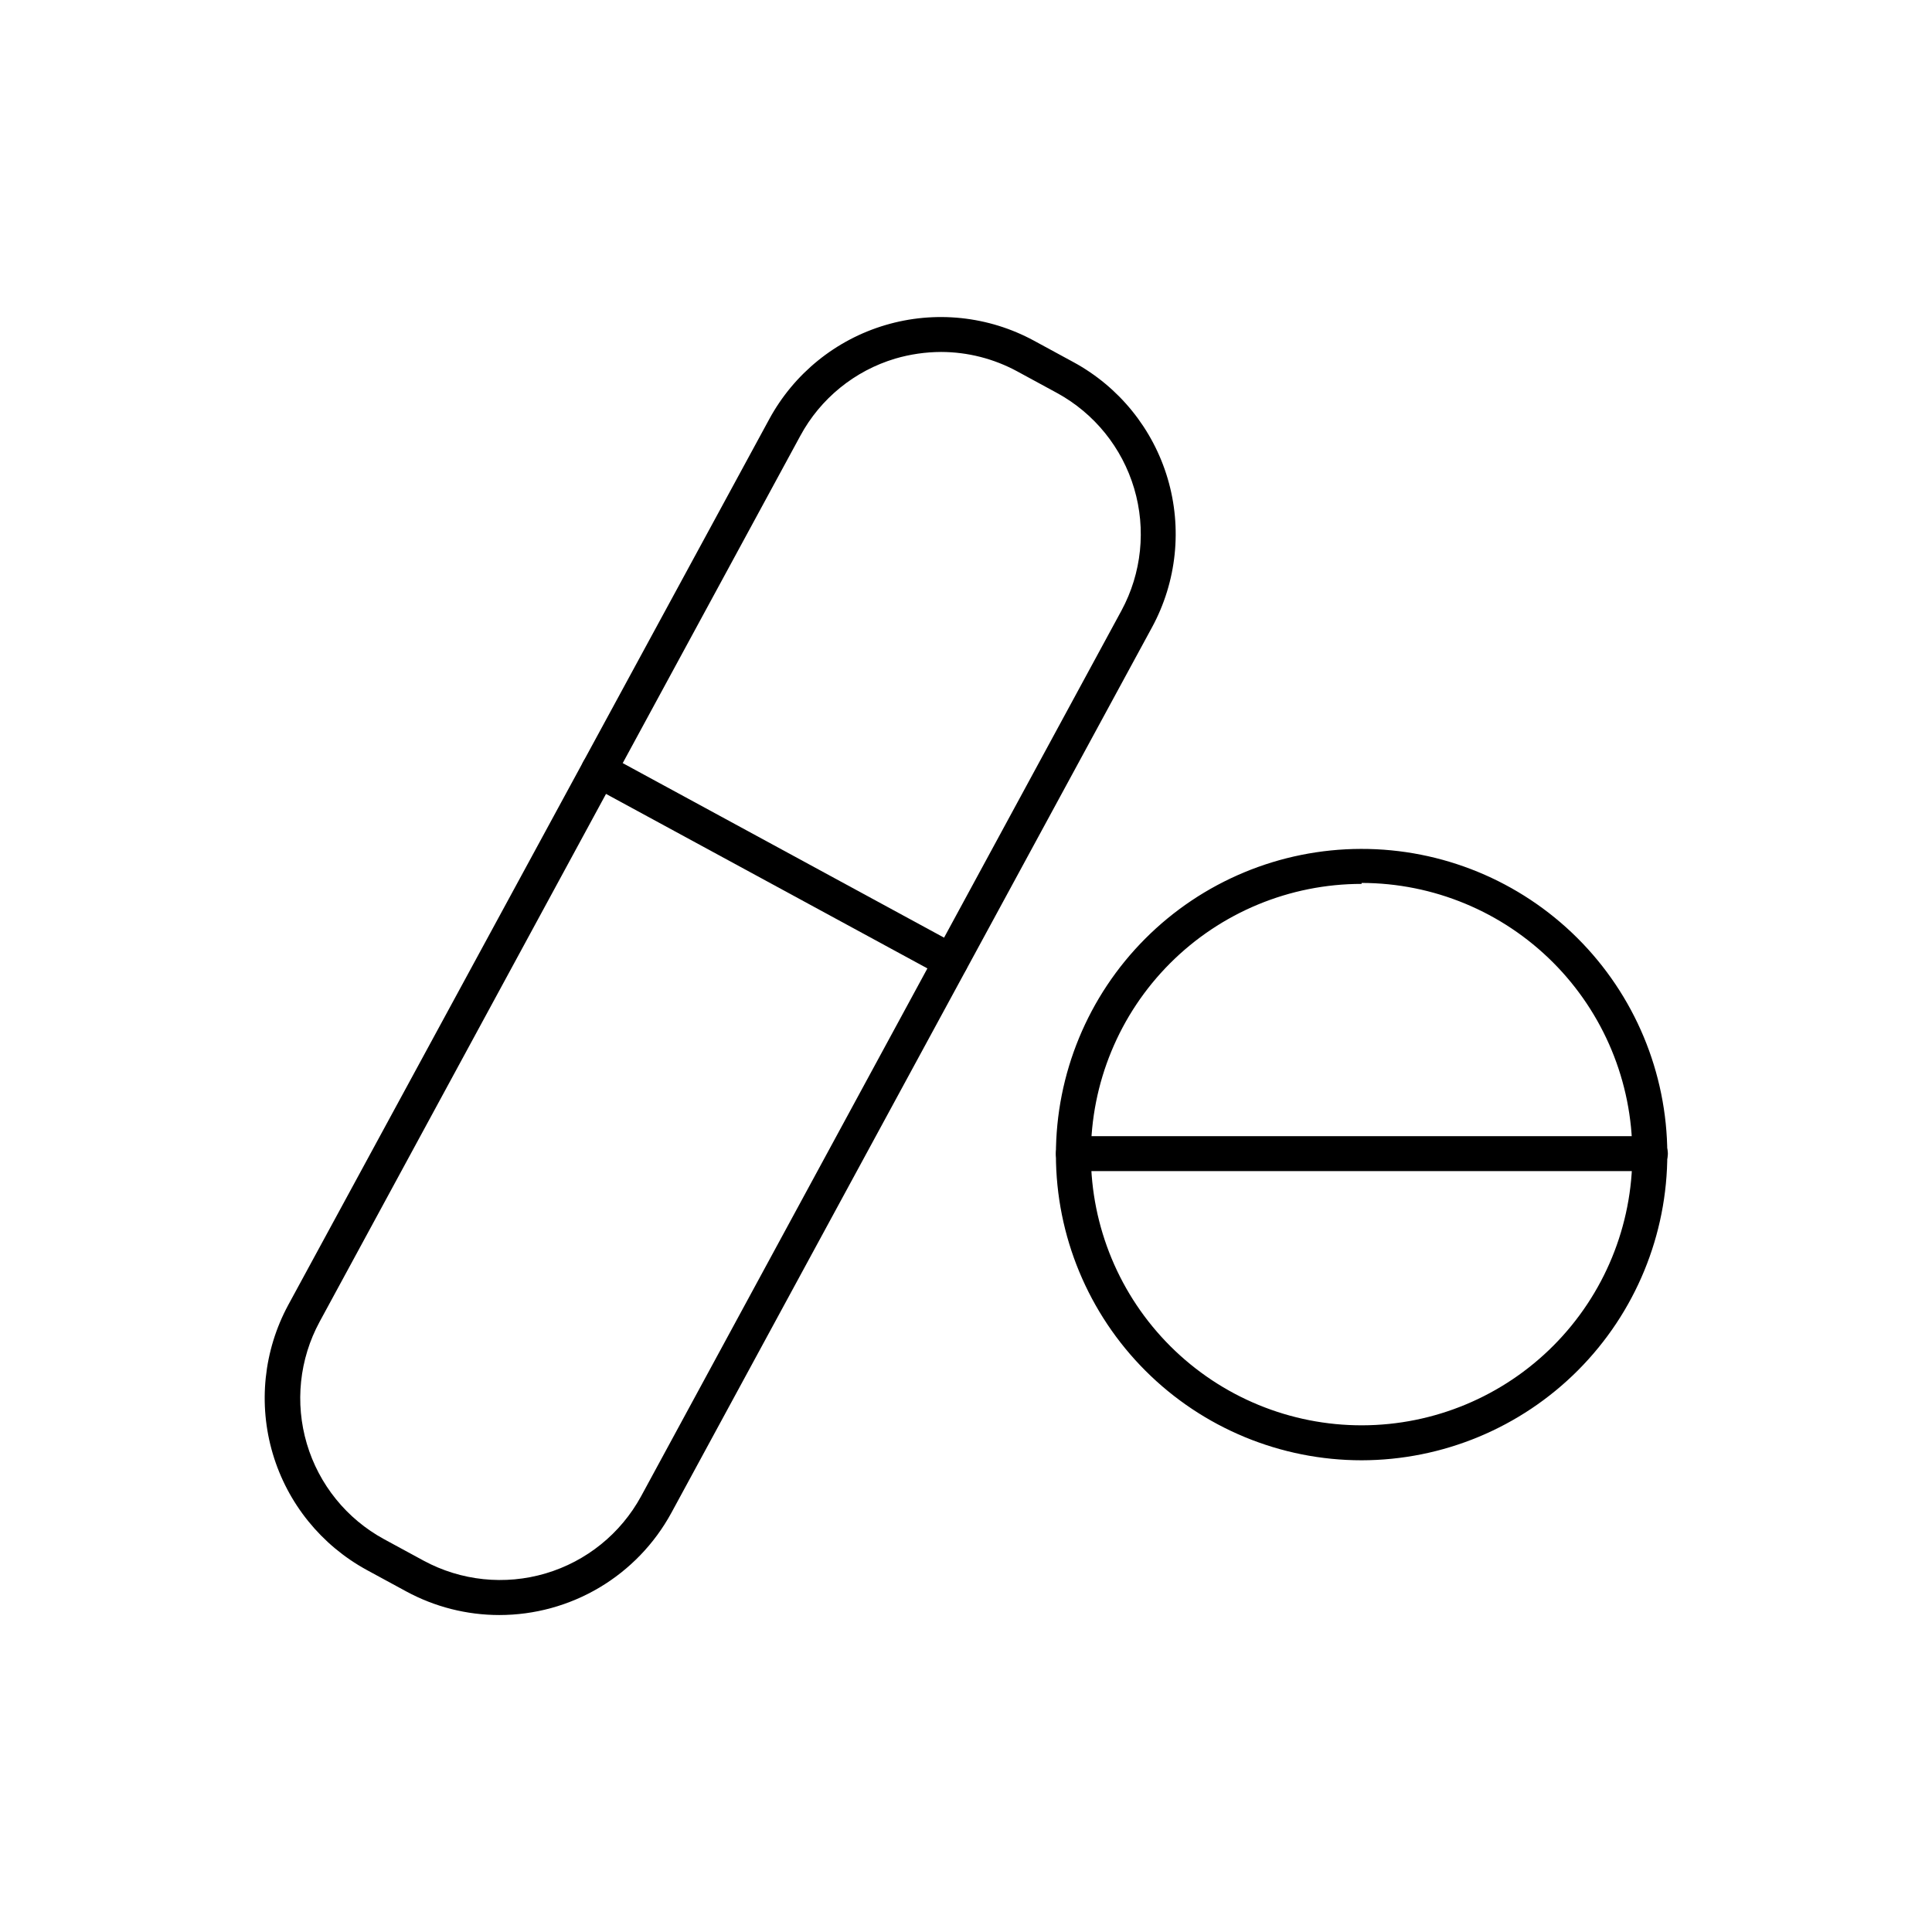 <?xml version="1.0" encoding="UTF-8"?>
<!-- The Best Svg Icon site in the world: iconSvg.co, Visit us! https://iconsvg.co -->
<svg fill="#000000" width="800px" height="800px" version="1.1" viewBox="144 144 512 512" xmlns="http://www.w3.org/2000/svg">
 <g>
  <path d="m276.31 572c-8.602-0.004-17.07-2.148-24.637-6.25l-10.48-5.691h0.004c-12.055-6.574-21.012-17.652-24.91-30.816-3.902-13.164-2.426-27.336 4.102-39.414l127.46-234.73c6.543-12.066 17.613-21.043 30.777-24.945 13.164-3.902 27.336-2.414 39.402 4.141l10.48 5.691c12.062 6.562 21.027 17.645 24.93 30.812 3.898 13.168 2.418 27.344-4.125 39.418l-127.41 234.73c-4.465 8.191-11.055 15.027-19.078 19.789-8.027 4.762-17.184 7.269-26.516 7.266zm117.09-334.73c-4.109 0.016-8.195 0.609-12.141 1.762-10.789 3.219-19.852 10.594-25.191 20.504l-127.36 234.73c-5.375 9.91-6.594 21.547-3.391 32.352 3.203 10.809 10.566 19.902 20.469 25.285l10.48 5.691c9.91 5.359 21.543 6.574 32.348 3.371 10.805-3.199 19.898-10.555 25.289-20.449l127.31-234.73c5.348-9.914 6.551-21.539 3.352-32.34-3.203-10.801-10.547-19.895-20.43-25.297l-10.48-5.691c-6.215-3.387-13.176-5.172-20.254-5.188z"/>
  <path d="m395.97 403.38c-0.754-0.02-1.496-0.211-2.168-0.555l-93.355-50.684c-2.254-1.223-3.09-4.043-1.863-6.297 1.223-2.254 4.043-3.09 6.297-1.863l93.305 50.68c1.086 0.586 1.891 1.586 2.231 2.769 0.344 1.184 0.191 2.457-0.414 3.531-0.789 1.492-2.344 2.426-4.031 2.418z"/>
  <path d="m504.84 530.99c-21.469 0-42.062-8.523-57.254-23.699-15.191-15.172-23.734-35.758-23.758-57.23-0.02-21.469 8.48-42.07 23.641-57.277s35.734-23.773 57.207-23.816c21.469-0.047 42.078 8.438 57.301 23.578 15.223 15.145 23.809 35.711 23.879 57.18 0.039 21.523-8.477 42.18-23.672 57.418-15.191 15.242-35.82 23.82-57.344 23.848zm0-152.75c-19.039 0-37.301 7.57-50.758 21.043s-21.004 31.742-20.984 50.785c0.023 19.039 7.617 37.293 21.105 50.734 13.488 13.438 31.766 20.965 50.809 20.922 19.039-0.043 37.281-7.656 50.707-21.16s20.934-31.793 20.863-50.836c-0.023-19.016-7.594-37.25-21.039-50.699-13.449-13.449-31.684-21.016-50.703-21.043z"/>
  <path d="m581.37 454.36h-152.91c-2.562 0-4.637-2.074-4.637-4.637 0-2.559 2.074-4.633 4.637-4.633h152.91c2.559 0 4.633 2.074 4.633 4.633 0 2.562-2.074 4.637-4.633 4.637z"/>
 </g>
</svg>